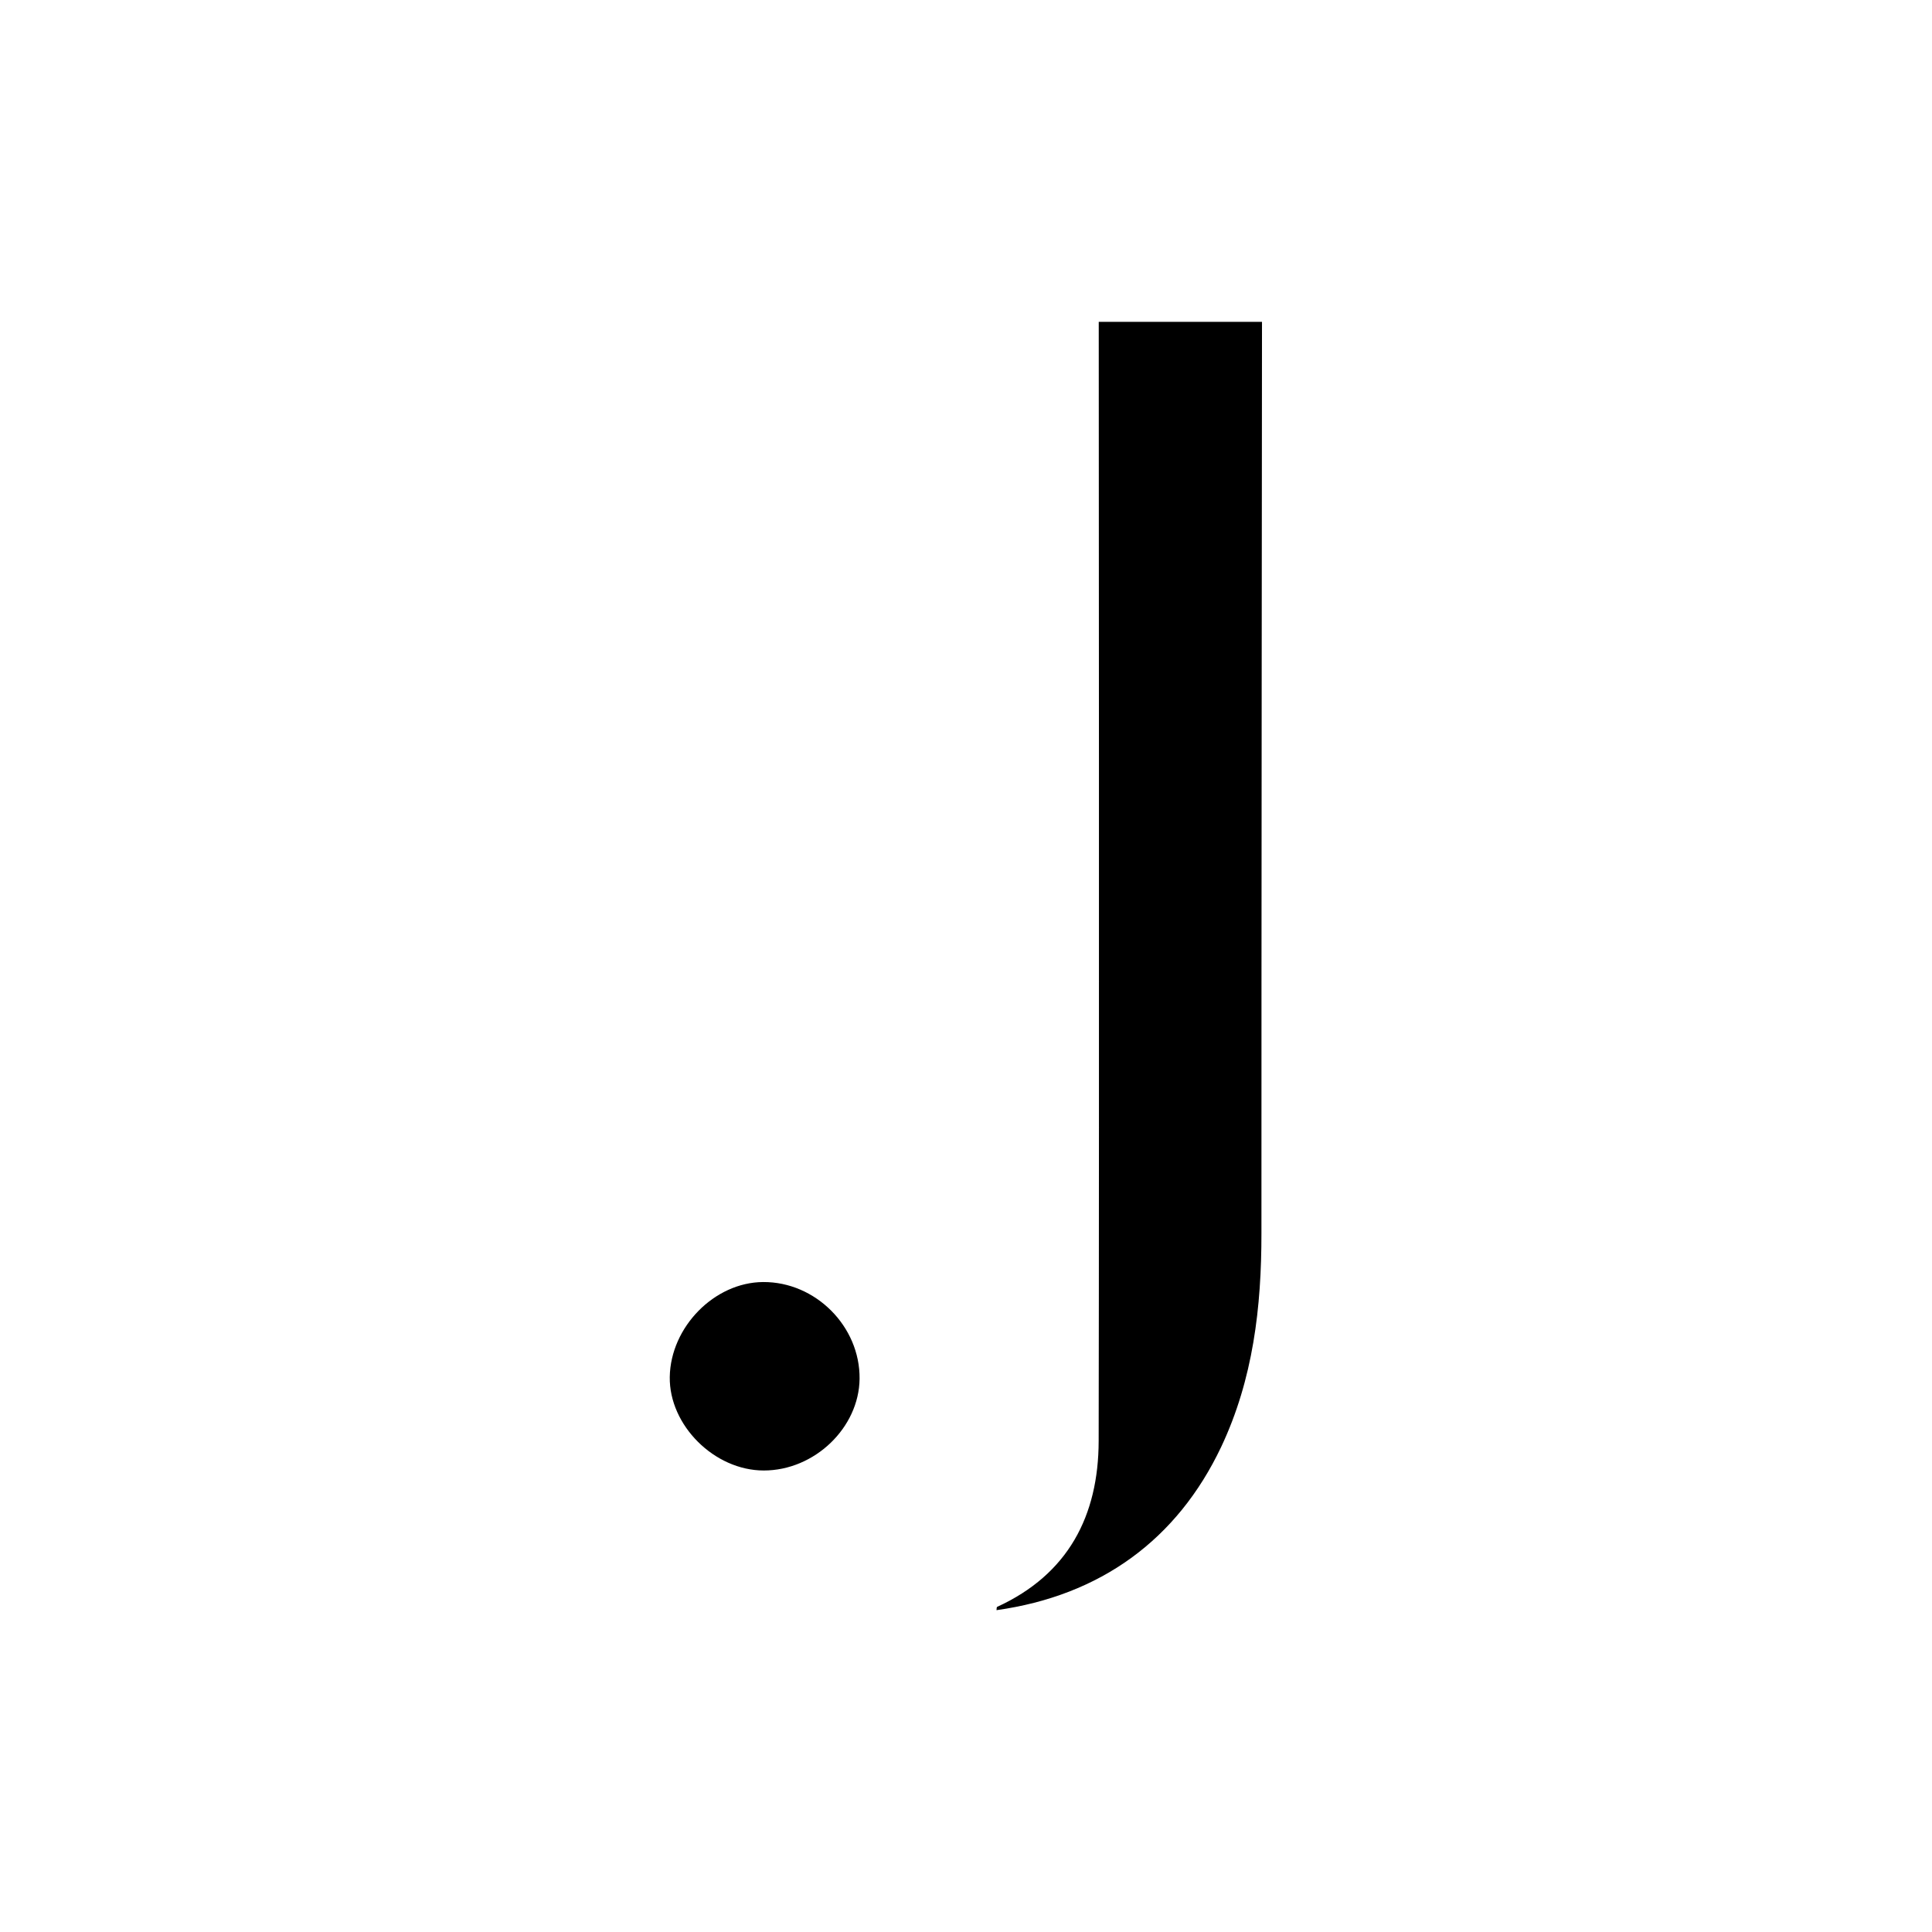 <svg width="24" height="24" viewBox="0 0 24 24" fill="none" xmlns="http://www.w3.org/2000/svg">
                    <path d="M15.677 3.998C15.677 3.998 15.669 12.092 15.67 15.32C15.671 16.238 15.567 17.133 15.17 17.974C14.623 19.127 13.67 19.821 12.379 20.002C12.381 19.986 12.38 19.964 12.387 19.961C13.27 19.557 13.646 18.829 13.648 17.901C13.656 13.832 13.649 3.998 13.649 3.998H15.677Z" fill="black"></path>
                    <path d="M9.488 18.267C8.875 18.267 8.311 17.706 8.32 17.105C8.33 16.484 8.876 15.929 9.48 15.926C10.131 15.922 10.685 16.478 10.678 17.128C10.671 17.736 10.118 18.267 9.488 18.267Z" fill="black"></path>
                </svg>